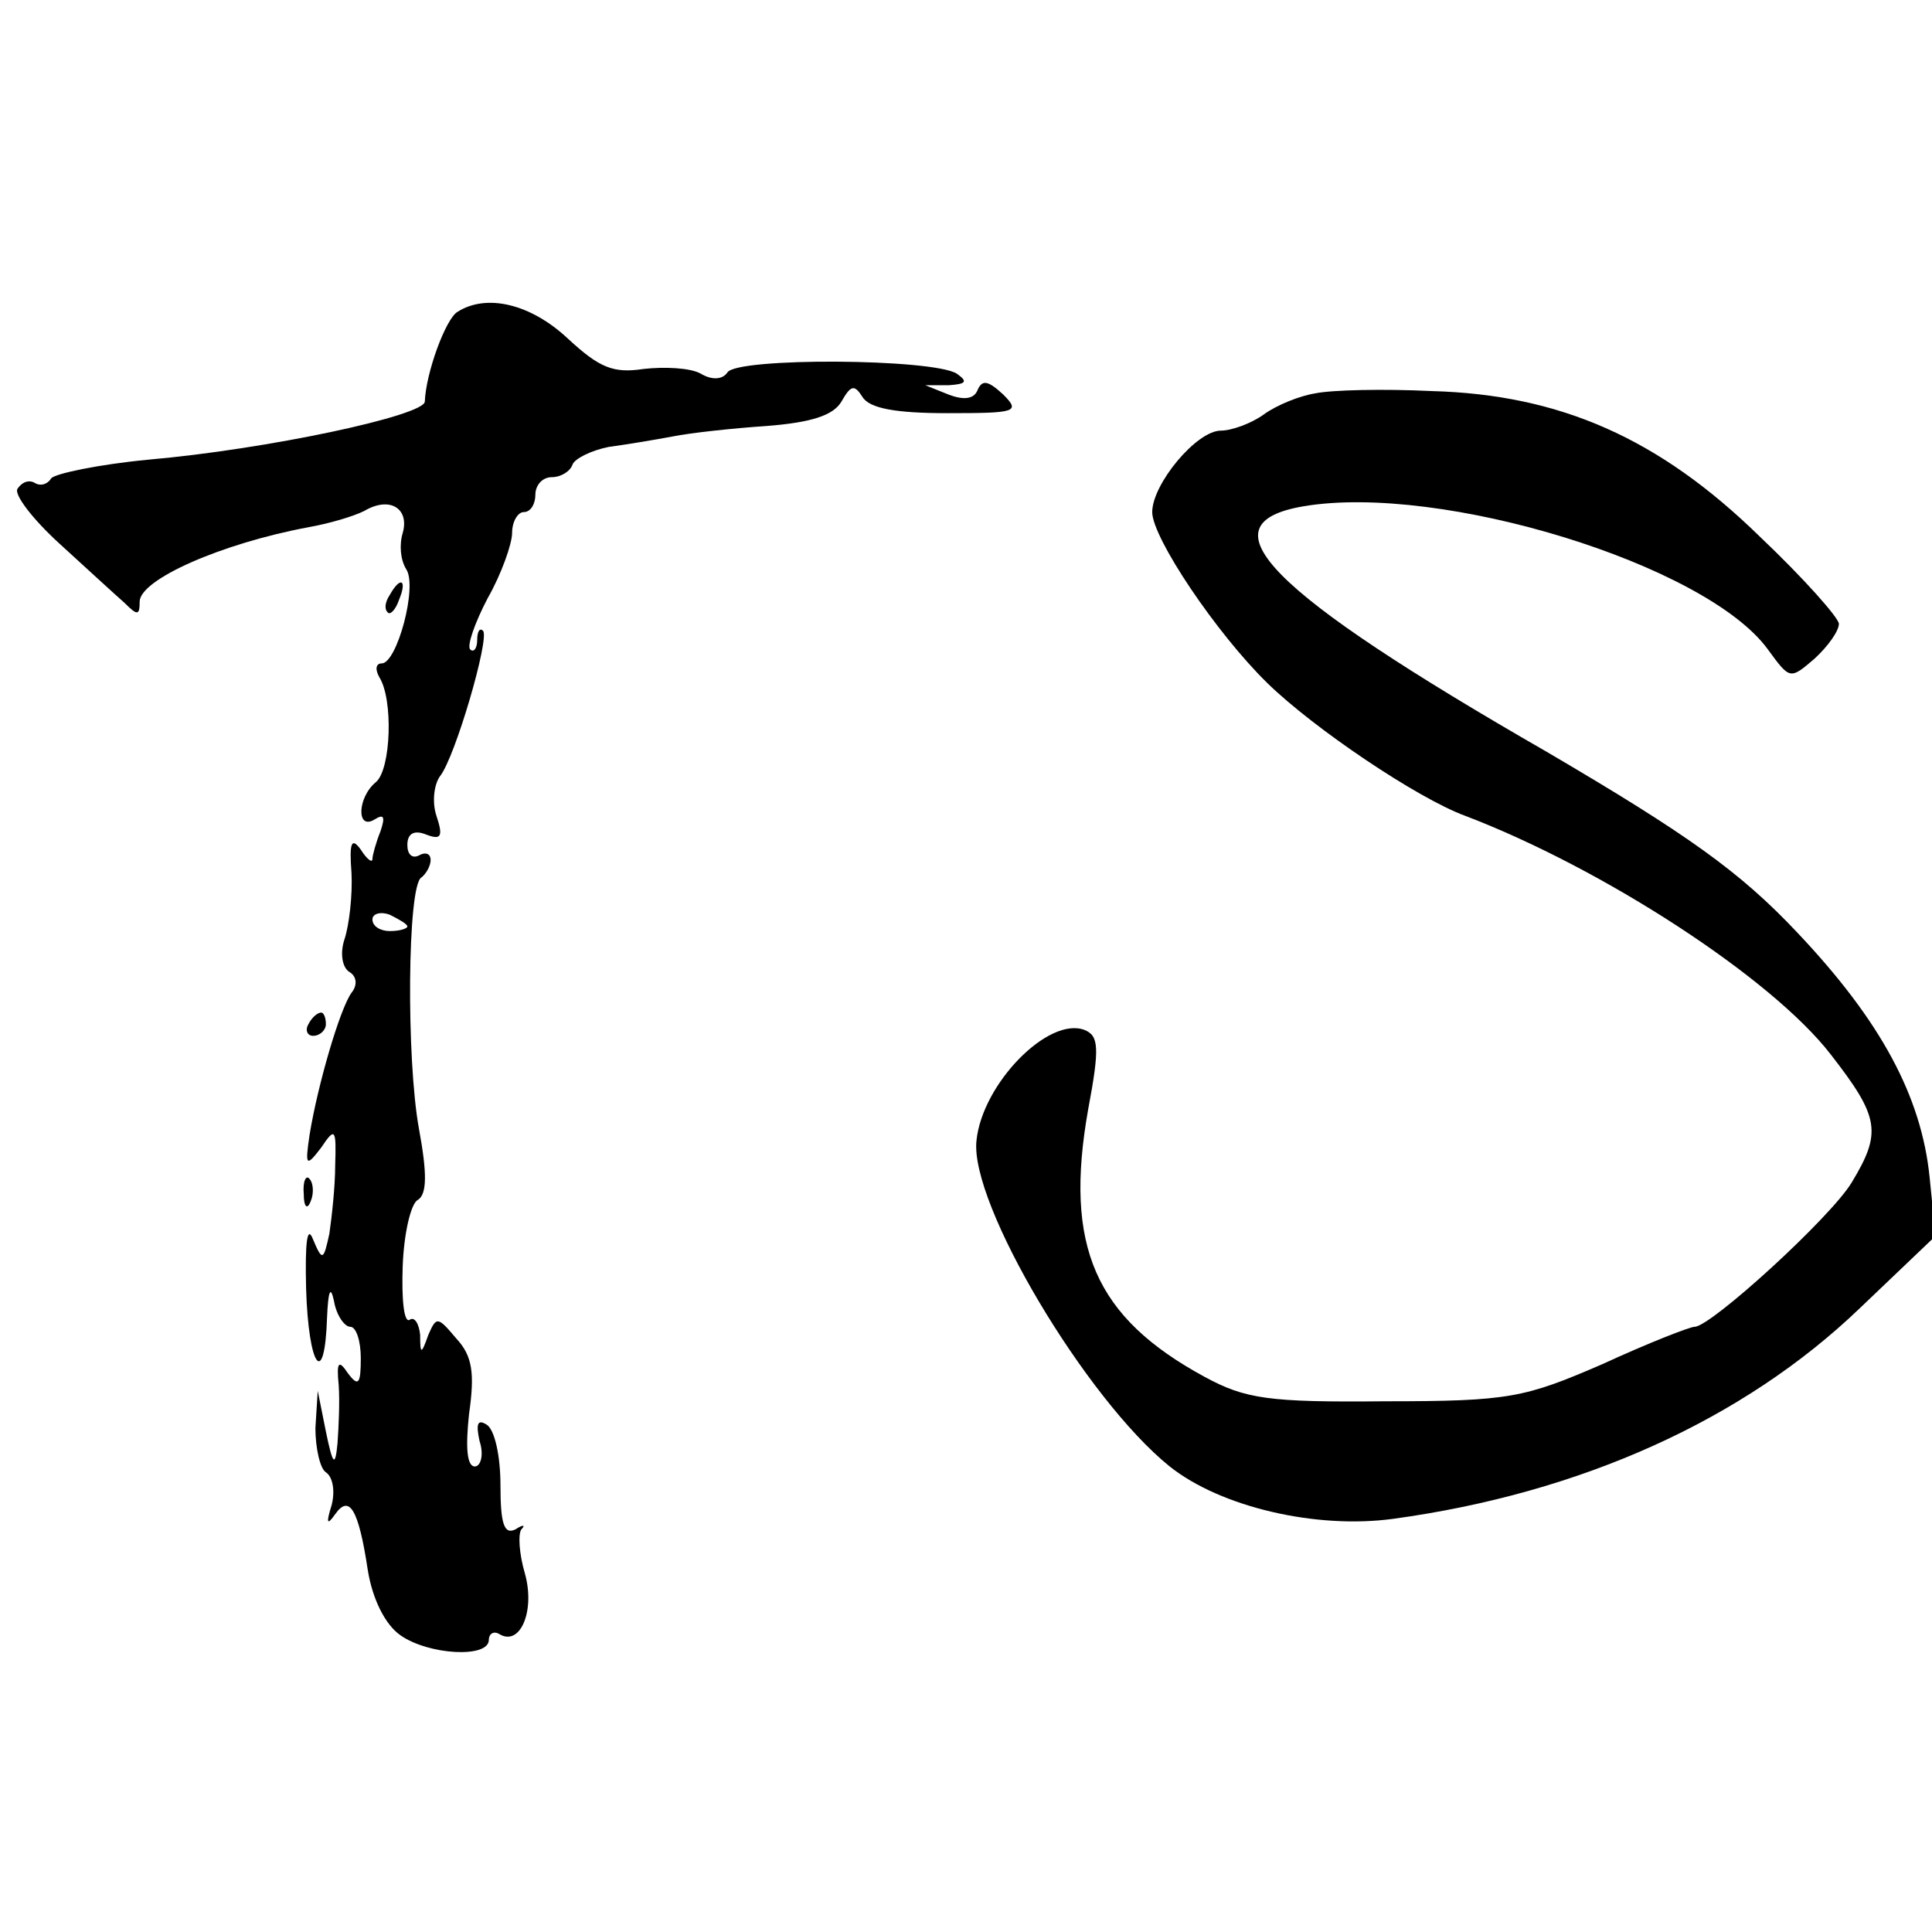 <?xml version="1.0" standalone="no"?>
<!DOCTYPE svg PUBLIC "-//W3C//DTD SVG 20010904//EN"
 "http://www.w3.org/TR/2001/REC-SVG-20010904/DTD/svg10.dtd">
<svg version="1.0" xmlns="http://www.w3.org/2000/svg"
 width="166pt" height="166pt" viewBox="0 0 166 166"
 preserveAspectRatio="xMidYMid meet">
<g transform="translate(0,166) scale(0.1,-0.1)"
fill="#000000" stroke="none">
<path d="M393 1392 c-10 -6 -27 -52 -28 -77 0 -12 -135 -41 -238 -50 -42 -4
-80 -12 -83 -16 -3 -5 -9 -7 -14 -4 -5 3 -11 1 -15 -5 -3 -5 13 -26 36 -47 23
-21 48 -44 56 -51 11 -11 13 -11 13 1 0 19 70 50 145 64 17 3 38 9 48 14 22
13 39 2 33 -19 -3 -10 -2 -23 3 -31 10 -15 -8 -81 -21 -81 -5 0 -6 -5 -2 -12
12 -19 10 -79 -3 -90 -16 -13 -17 -42 -1 -32 8 5 9 2 5 -10 -4 -10 -7 -21 -7
-24 0 -4 -5 0 -10 8 -8 11 -10 6 -8 -20 1 -19 -2 -45 -6 -57 -4 -12 -2 -24 4
-28 7 -4 7 -12 2 -18 -10 -14 -29 -79 -36 -122 -4 -27 -3 -28 10 -11 12 18 13
16 12 -15 0 -19 -3 -45 -5 -59 -5 -23 -6 -24 -14 -5 -5 13 -7 -2 -6 -42 2 -68
16 -87 18 -25 1 23 3 28 6 14 2 -12 9 -22 14 -22 5 0 9 -12 9 -27 0 -22 -2
-25 -11 -13 -8 12 -10 10 -8 -10 1 -14 0 -36 -1 -50 -2 -21 -4 -19 -10 10 l-7
35 -2 -32 c0 -17 4 -35 9 -38 6 -4 8 -16 5 -28 -5 -16 -4 -18 3 -8 12 17 20 5
28 -48 4 -25 15 -47 28 -56 24 -17 76 -20 76 -4 0 5 4 8 9 5 18 -11 31 20 22
52 -5 17 -6 34 -3 38 4 4 1 4 -5 0 -10 -5 -13 5 -13 38 0 25 -5 48 -12 52 -8
5 -9 0 -6 -14 4 -12 1 -22 -4 -22 -7 0 -8 17 -5 45 5 35 3 50 -11 65 -16 19
-17 19 -24 3 -6 -17 -7 -17 -7 0 -1 10 -5 16 -9 13 -5 -3 -7 18 -6 46 1 28 7
54 13 57 8 5 8 23 1 61 -11 60 -10 209 2 216 4 3 8 10 8 15 0 6 -5 7 -10 4 -6
-3 -10 1 -10 9 0 10 6 13 16 9 13 -5 15 -2 9 16 -4 12 -2 27 3 34 13 16 43
119 37 125 -3 3 -5 -1 -5 -8 0 -7 -3 -11 -6 -8 -3 3 4 23 15 44 12 21 21 47
21 56 0 10 5 18 10 18 6 0 10 7 10 15 0 8 6 15 14 15 8 0 16 5 18 11 2 5 16
12 31 15 15 2 39 6 55 9 15 3 51 7 81 9 38 3 57 9 64 21 8 14 11 15 18 4 6
-10 29 -14 73 -14 59 0 63 1 48 16 -13 12 -18 13 -22 4 -3 -8 -12 -9 -25 -4
l-20 8 20 0 c15 1 17 3 7 10 -21 13 -189 14 -197 1 -4 -6 -13 -7 -23 -1 -9 5
-31 6 -49 4 -26 -4 -38 1 -65 26 -32 30 -70 39 -95 23z m-43 -528 c0 -2 -7 -4
-15 -4 -8 0 -15 4 -15 10 0 5 7 7 15 4 8 -4 15 -8 15 -10z"/>
<path d="M1130 1322 c-13 -2 -33 -10 -44 -18 -11 -8 -28 -14 -37 -14 -21 0
-59 -46 -59 -70 0 -22 55 -104 99 -147 40 -39 129 -99 170 -114 118 -45 263
-139 314 -205 42 -54 44 -67 18 -110 -18 -30 -121 -124 -135 -124 -4 0 -40
-14 -79 -32 -67 -29 -80 -32 -187 -32 -100 -1 -120 2 -155 21 -94 51 -121 112
-100 230 10 53 9 63 -3 68 -31 12 -88 -46 -93 -95 -6 -54 94 -222 166 -280 44
-35 126 -54 192 -45 161 22 301 85 401 181 l65 62 -5 50 c-7 70 -42 135 -114
211 -49 52 -94 84 -215 155 -240 138 -297 196 -209 211 118 20 346 -50 399
-123 19 -26 19 -26 40 -8 12 11 21 24 21 30 0 5 -30 39 -68 75 -86 84 -171
122 -282 125 -41 2 -86 1 -100 -2z"/>
<path d="M335 1149 c-4 -6 -5 -12 -2 -15 2 -3 7 2 10 11 7 17 1 20 -8 4z"/>
<path d="M265 780 c-3 -5 -1 -10 4 -10 6 0 11 5 11 10 0 6 -2 10 -4 10 -3 0
-8 -4 -11 -10z"/>
<path d="M261 634 c0 -11 3 -14 6 -6 3 7 2 16 -1 19 -3 4 -6 -2 -5 -13z"/>
</g>
</svg>

